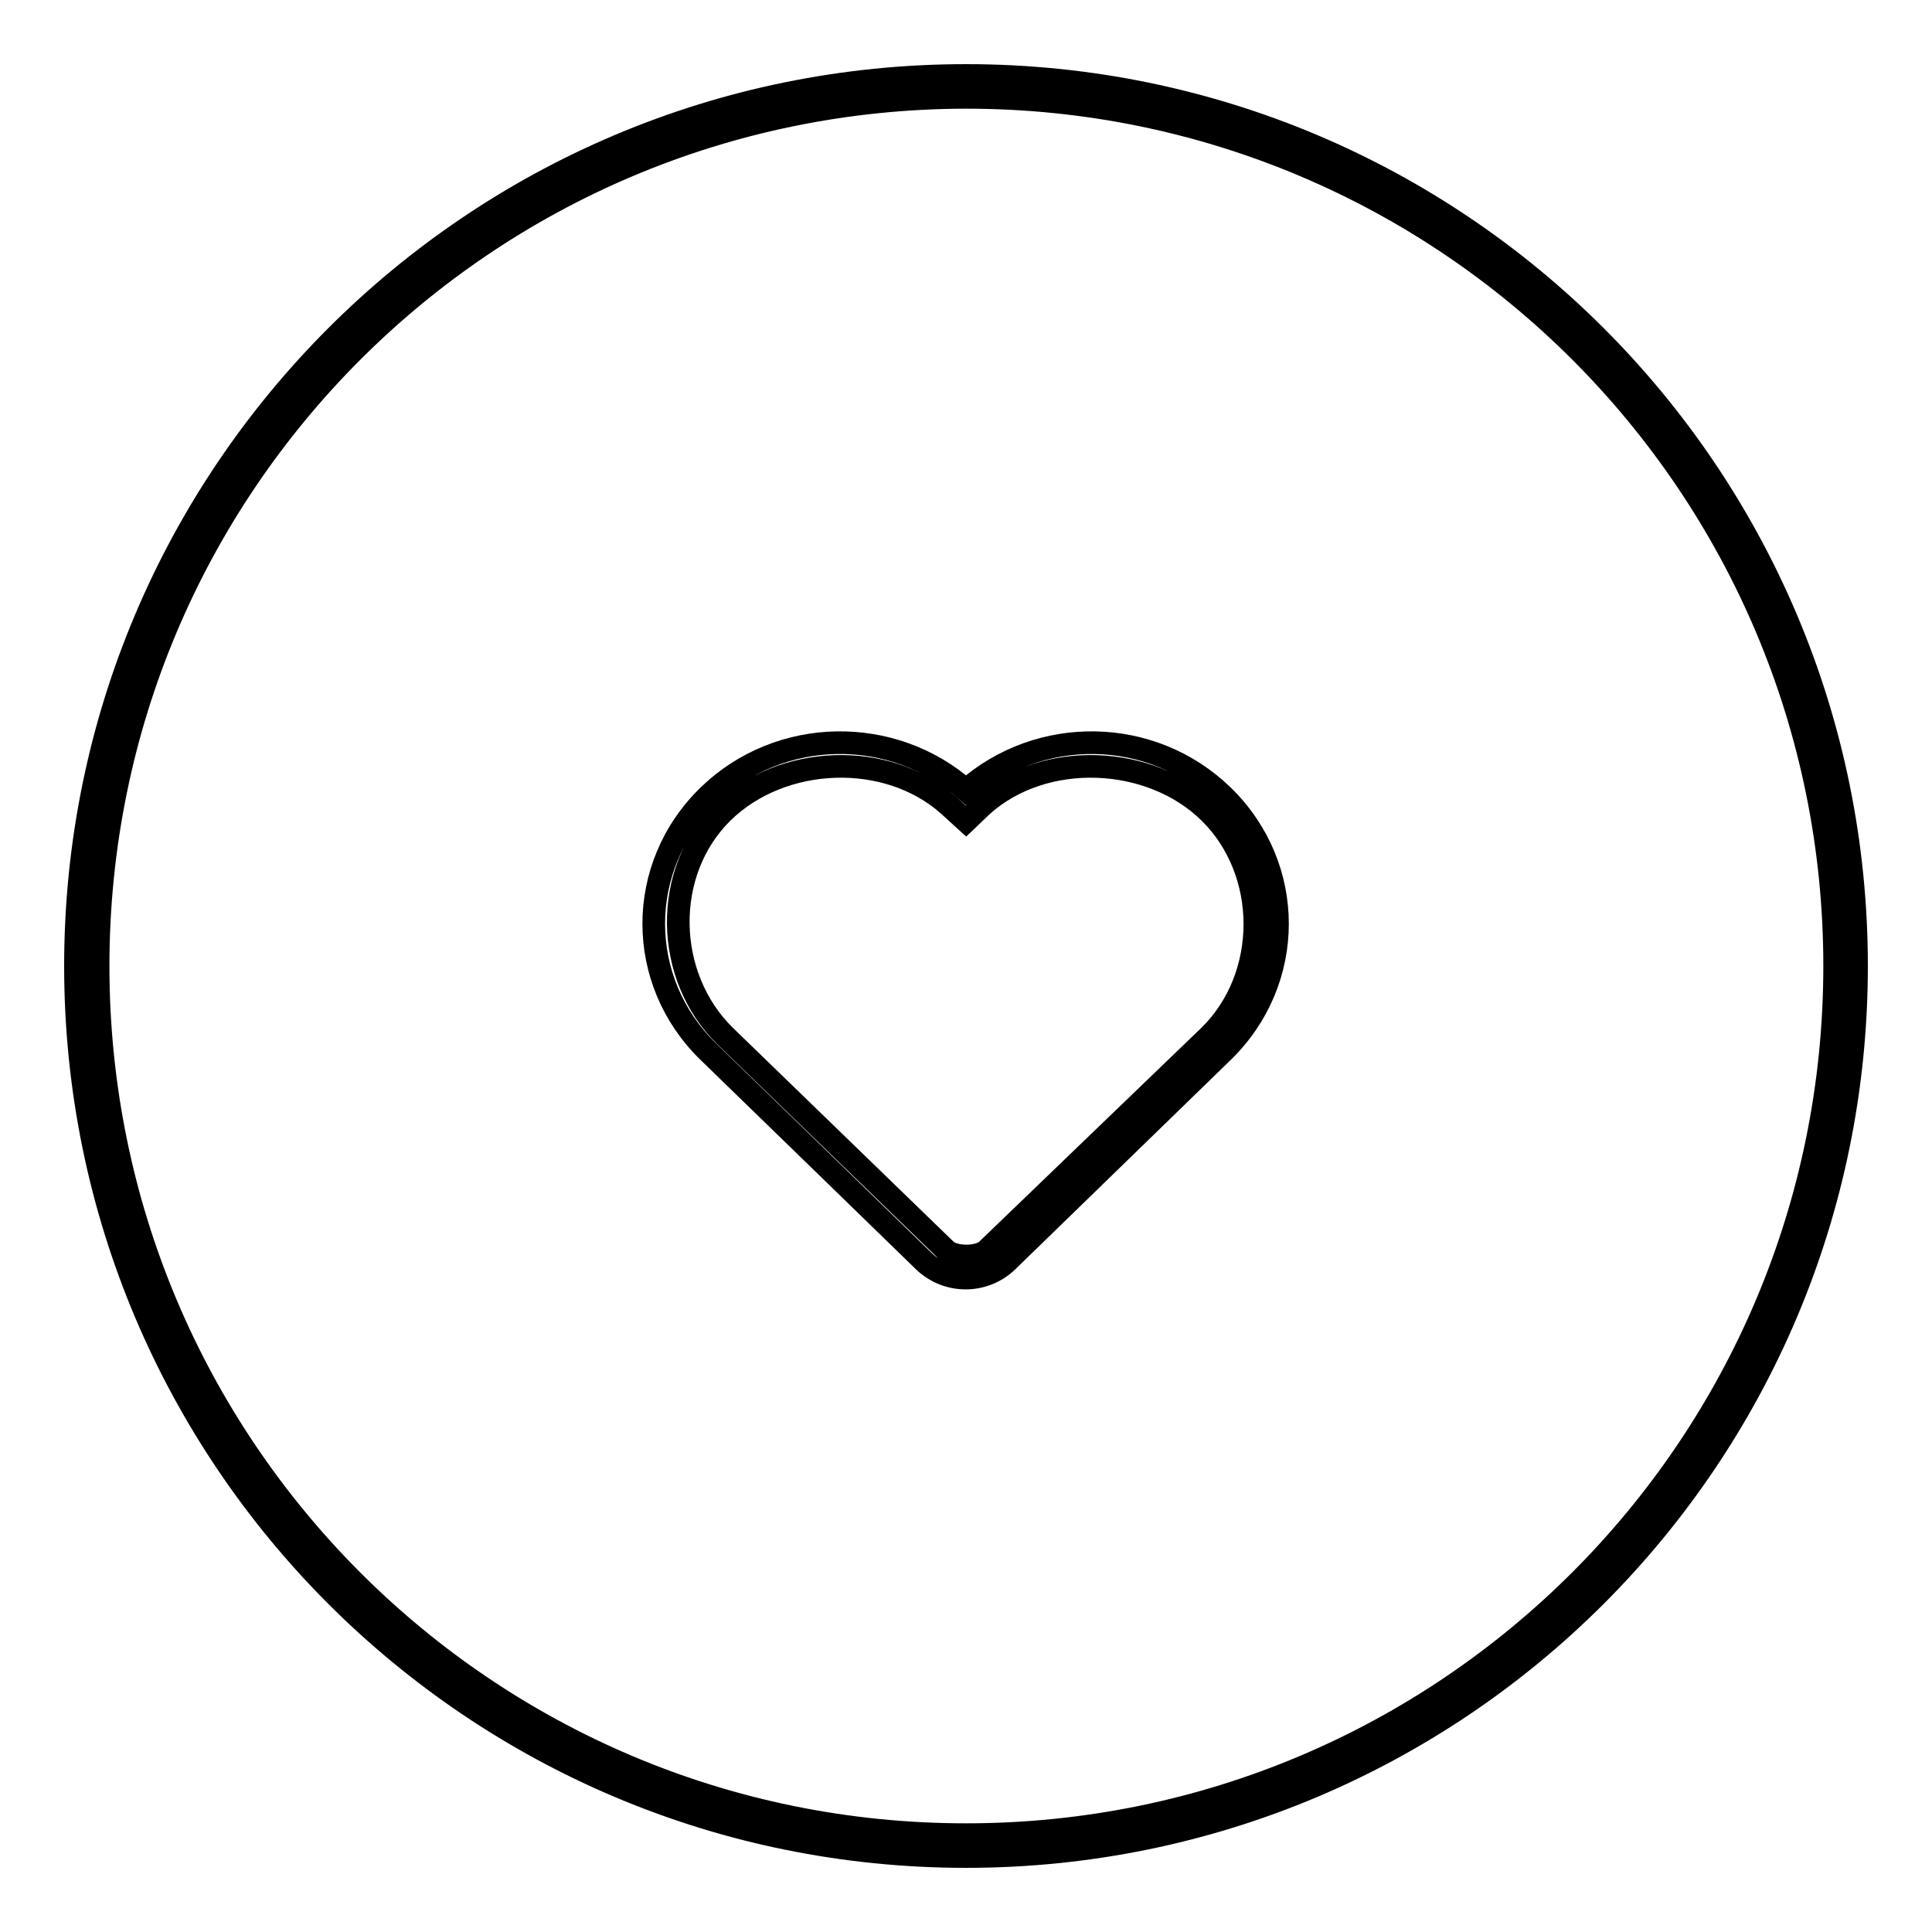 <?xml version="1.0" encoding="utf-8"?>
<!-- Svg Vector Icons : http://www.onlinewebfonts.com/icon -->
<!DOCTYPE svg PUBLIC "-//W3C//DTD SVG 1.1//EN" "http://www.w3.org/Graphics/SVG/1.1/DTD/svg11.dtd">
<svg version="1.1" xmlns="http://www.w3.org/2000/svg" xmlns:xlink="http://www.w3.org/1999/xlink" x="0px" y="0px" viewBox="0 0 256 256" enable-background="new 0 0 256 256" xml:space="preserve">
<g><g><path stroke-width="3" fill-opacity="0" stroke="#000000"  d="M128,246c65.2,0,118-52.8,118-118c0-65.2-52.8-118-118-118C62.8,10,10,62.8,10,128C10,193.2,62.8,246,128,246z M128,243.1c63.6,0,115.1-51.5,115.1-115.1c0-63.6-51.5-115.1-115.1-115.1C64.4,13,13,64.4,13,128C13,191.6,64.4,243.1,128,243.1z"/><path stroke-width="3" fill-opacity="0" stroke="#000000"  d="M128,104.7c-9.7-8.6-24.7-8.4-34.1,0.7c-9.7,9.4-9.7,24.6,0,34c2.8,2.7,28.5,27.7,28.5,27.7c3.1,3,8,3,11.1,0c0,0,28.2-27.4,28.5-27.7c9.7-9.4,9.7-24.6,0-34C152.6,96.3,137.7,96.1,128,104.7z M130.8,165.6c-1.1,1.1-4.4,1.1-5.5,0l-29.2-28.3c-8.1-7.9-8.4-21.8-0.3-29.7c7.8-7.6,21.7-8.2,29.9-0.9l2.3,2.1l2.2-2.1c8.2-7.3,22.2-6.7,30,0.9c8.1,7.9,8.1,21.8,0,29.7L130.8,165.6z"/></g></g>
</svg>